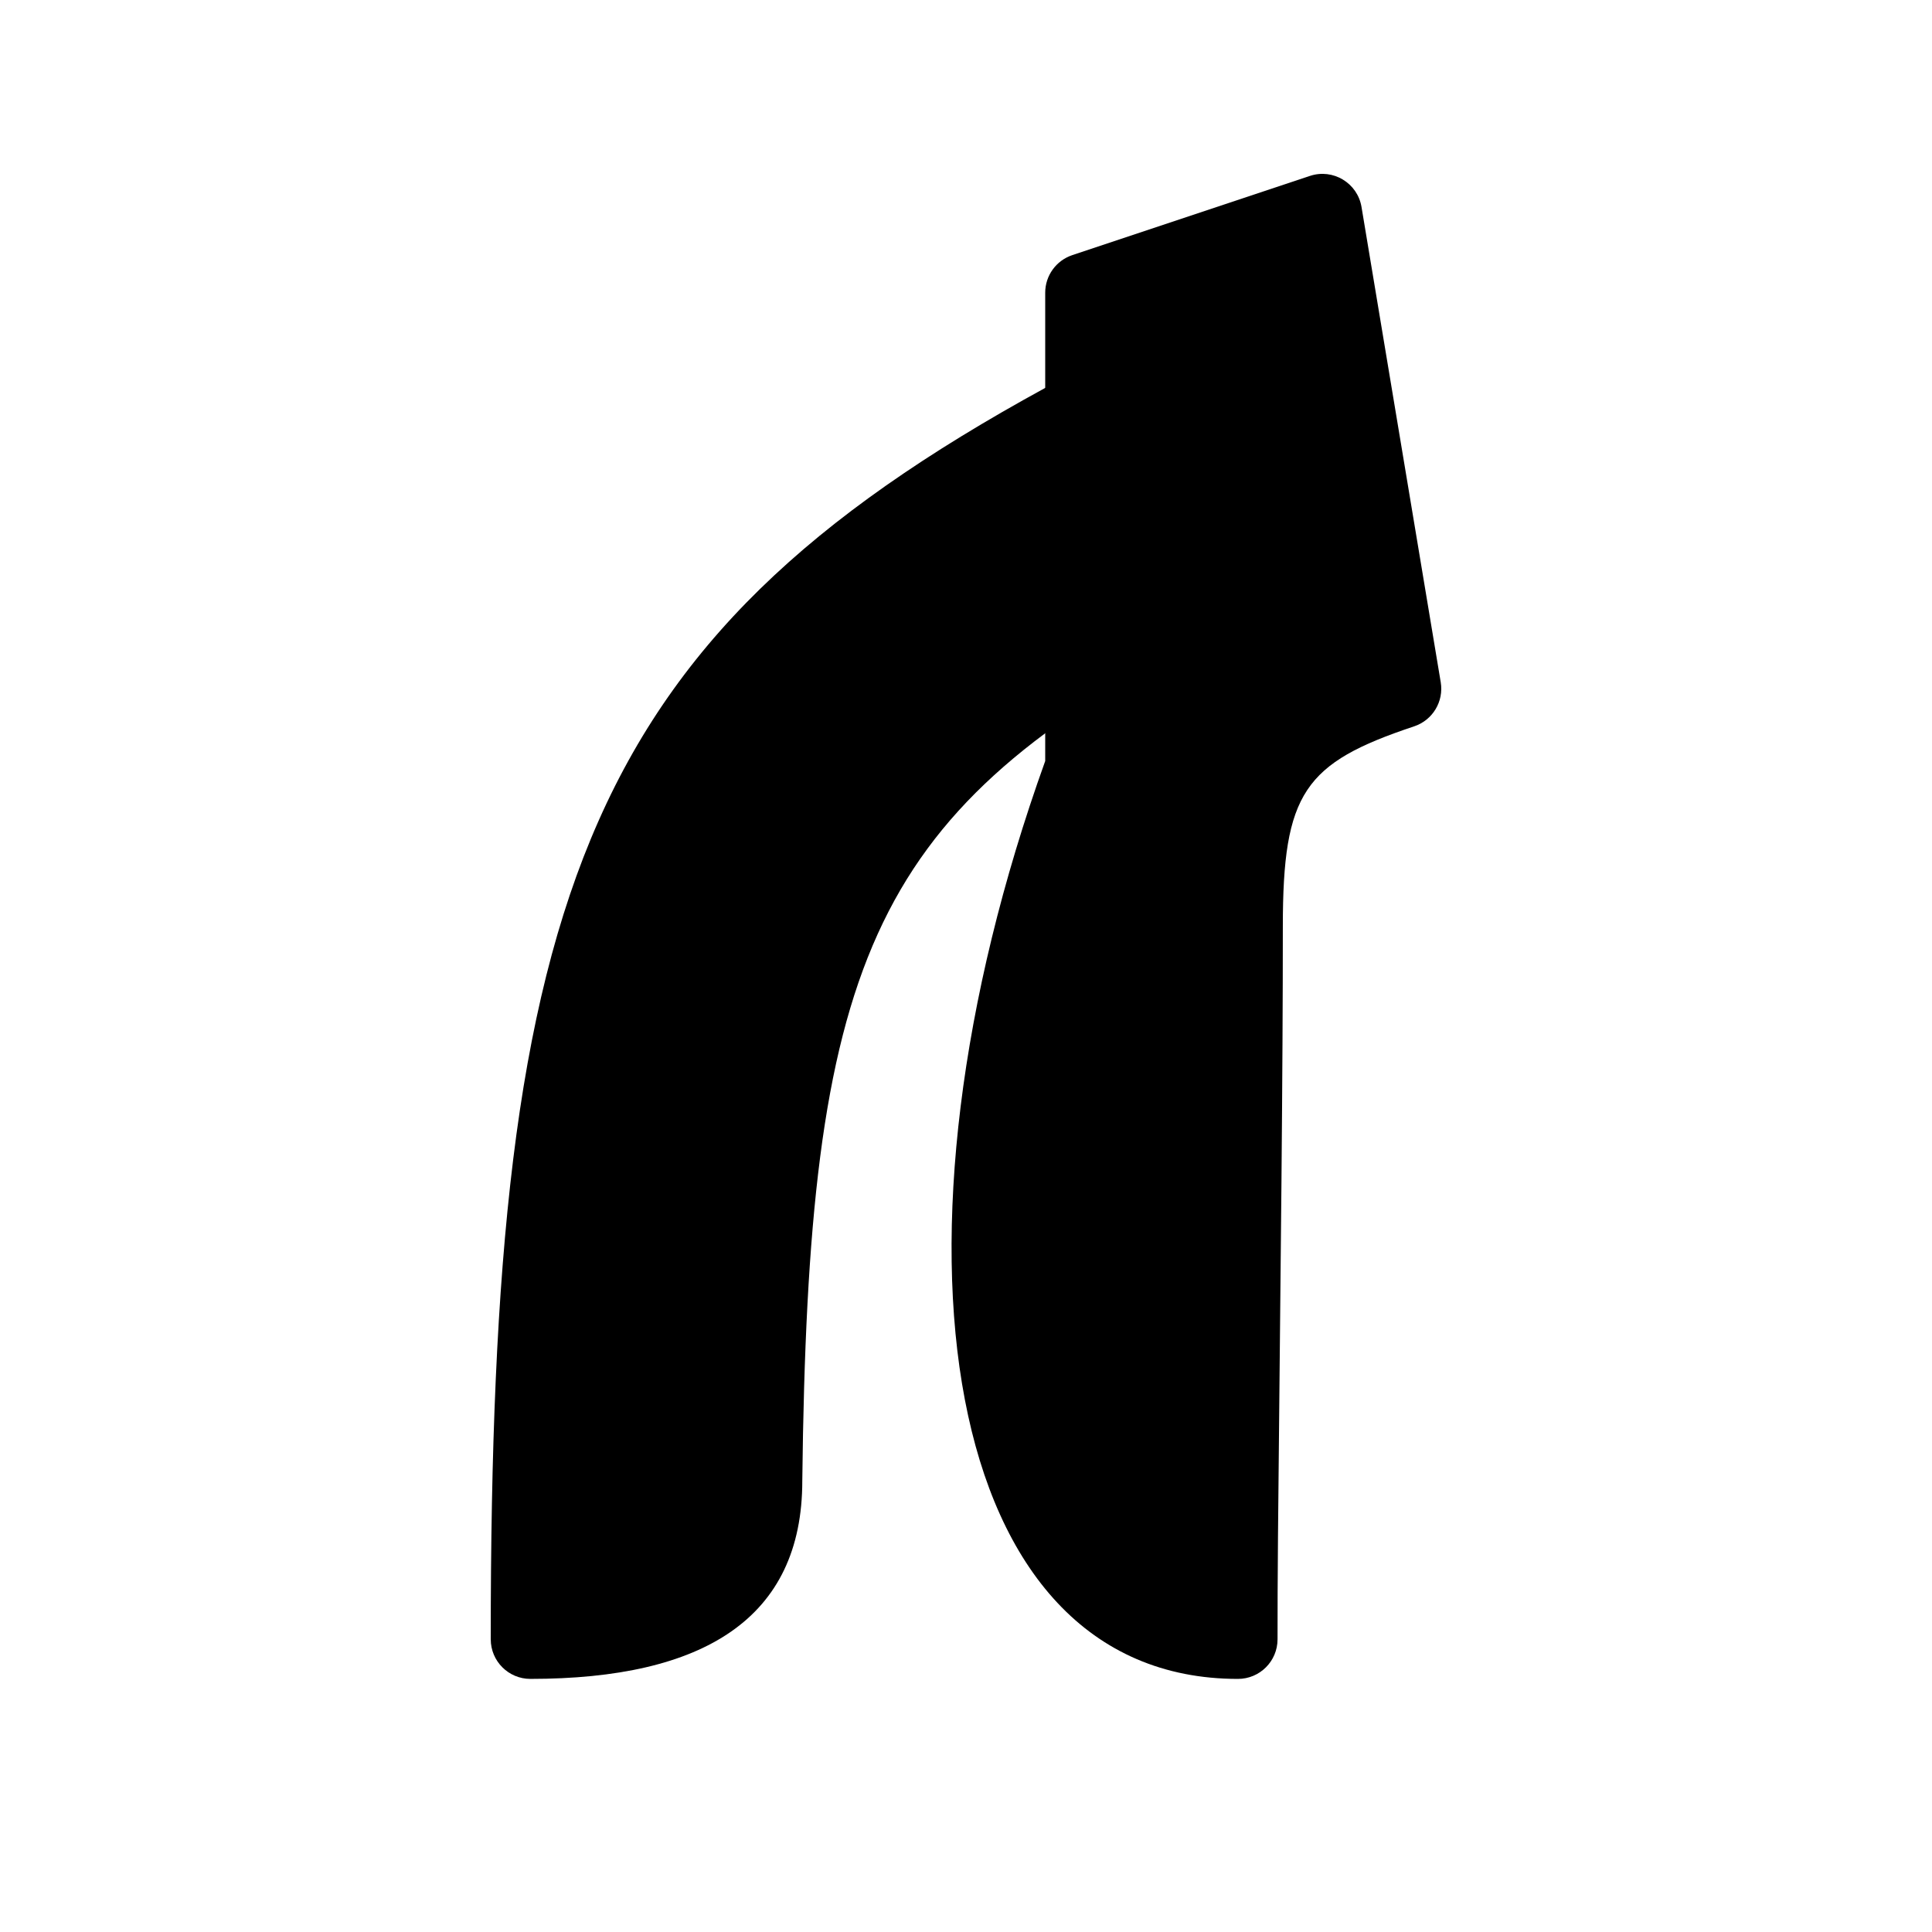 <?xml version="1.0" encoding="UTF-8"?>
<!-- Uploaded to: ICON Repo, www.iconrepo.com, Generator: ICON Repo Mixer Tools -->
<svg fill="#000000" width="800px" height="800px" version="1.1" viewBox="144 144 512 512" xmlns="http://www.w3.org/2000/svg">
 <g>
  <path d="m421.62 343.93-0.629 3.59v-1.852c0.207-0.57 0.418-1.152 0.629-1.738zm-0.629-122.36c0-4.519 2.891-8.527 7.176-9.957l62.977-20.992c6.117-2.039 12.609 1.871 13.672 8.23l20.992 125.95c0.848 5.094-2.137 10.051-7.035 11.684-29.152 9.719-34.809 17.633-34.809 53.02 0 19.043-0.121 40.84-0.363 67.734-0.09 10.254-0.195 20.664-0.34 34.707-0.613 59.637-0.699 69.484-0.699 86.484 0 5.797-4.699 10.496-10.496 10.496-79.227 0-96.723-116.22-51.074-243.25z"/>
  <path d="m274.05 578.43c0-200.01 25.309-266.85 152.75-334.76 24.477-12.238 48.02-4.769 56.555 15.871 8.227 19.906-1.309 43.246-24.48 55.234-84.594 45.637-100.7 85.078-102.26 221.67 0 36.477-26.195 52.48-72.066 52.48-5.797 0-10.496-4.699-10.496-10.496z"/>
 </g>
</svg>